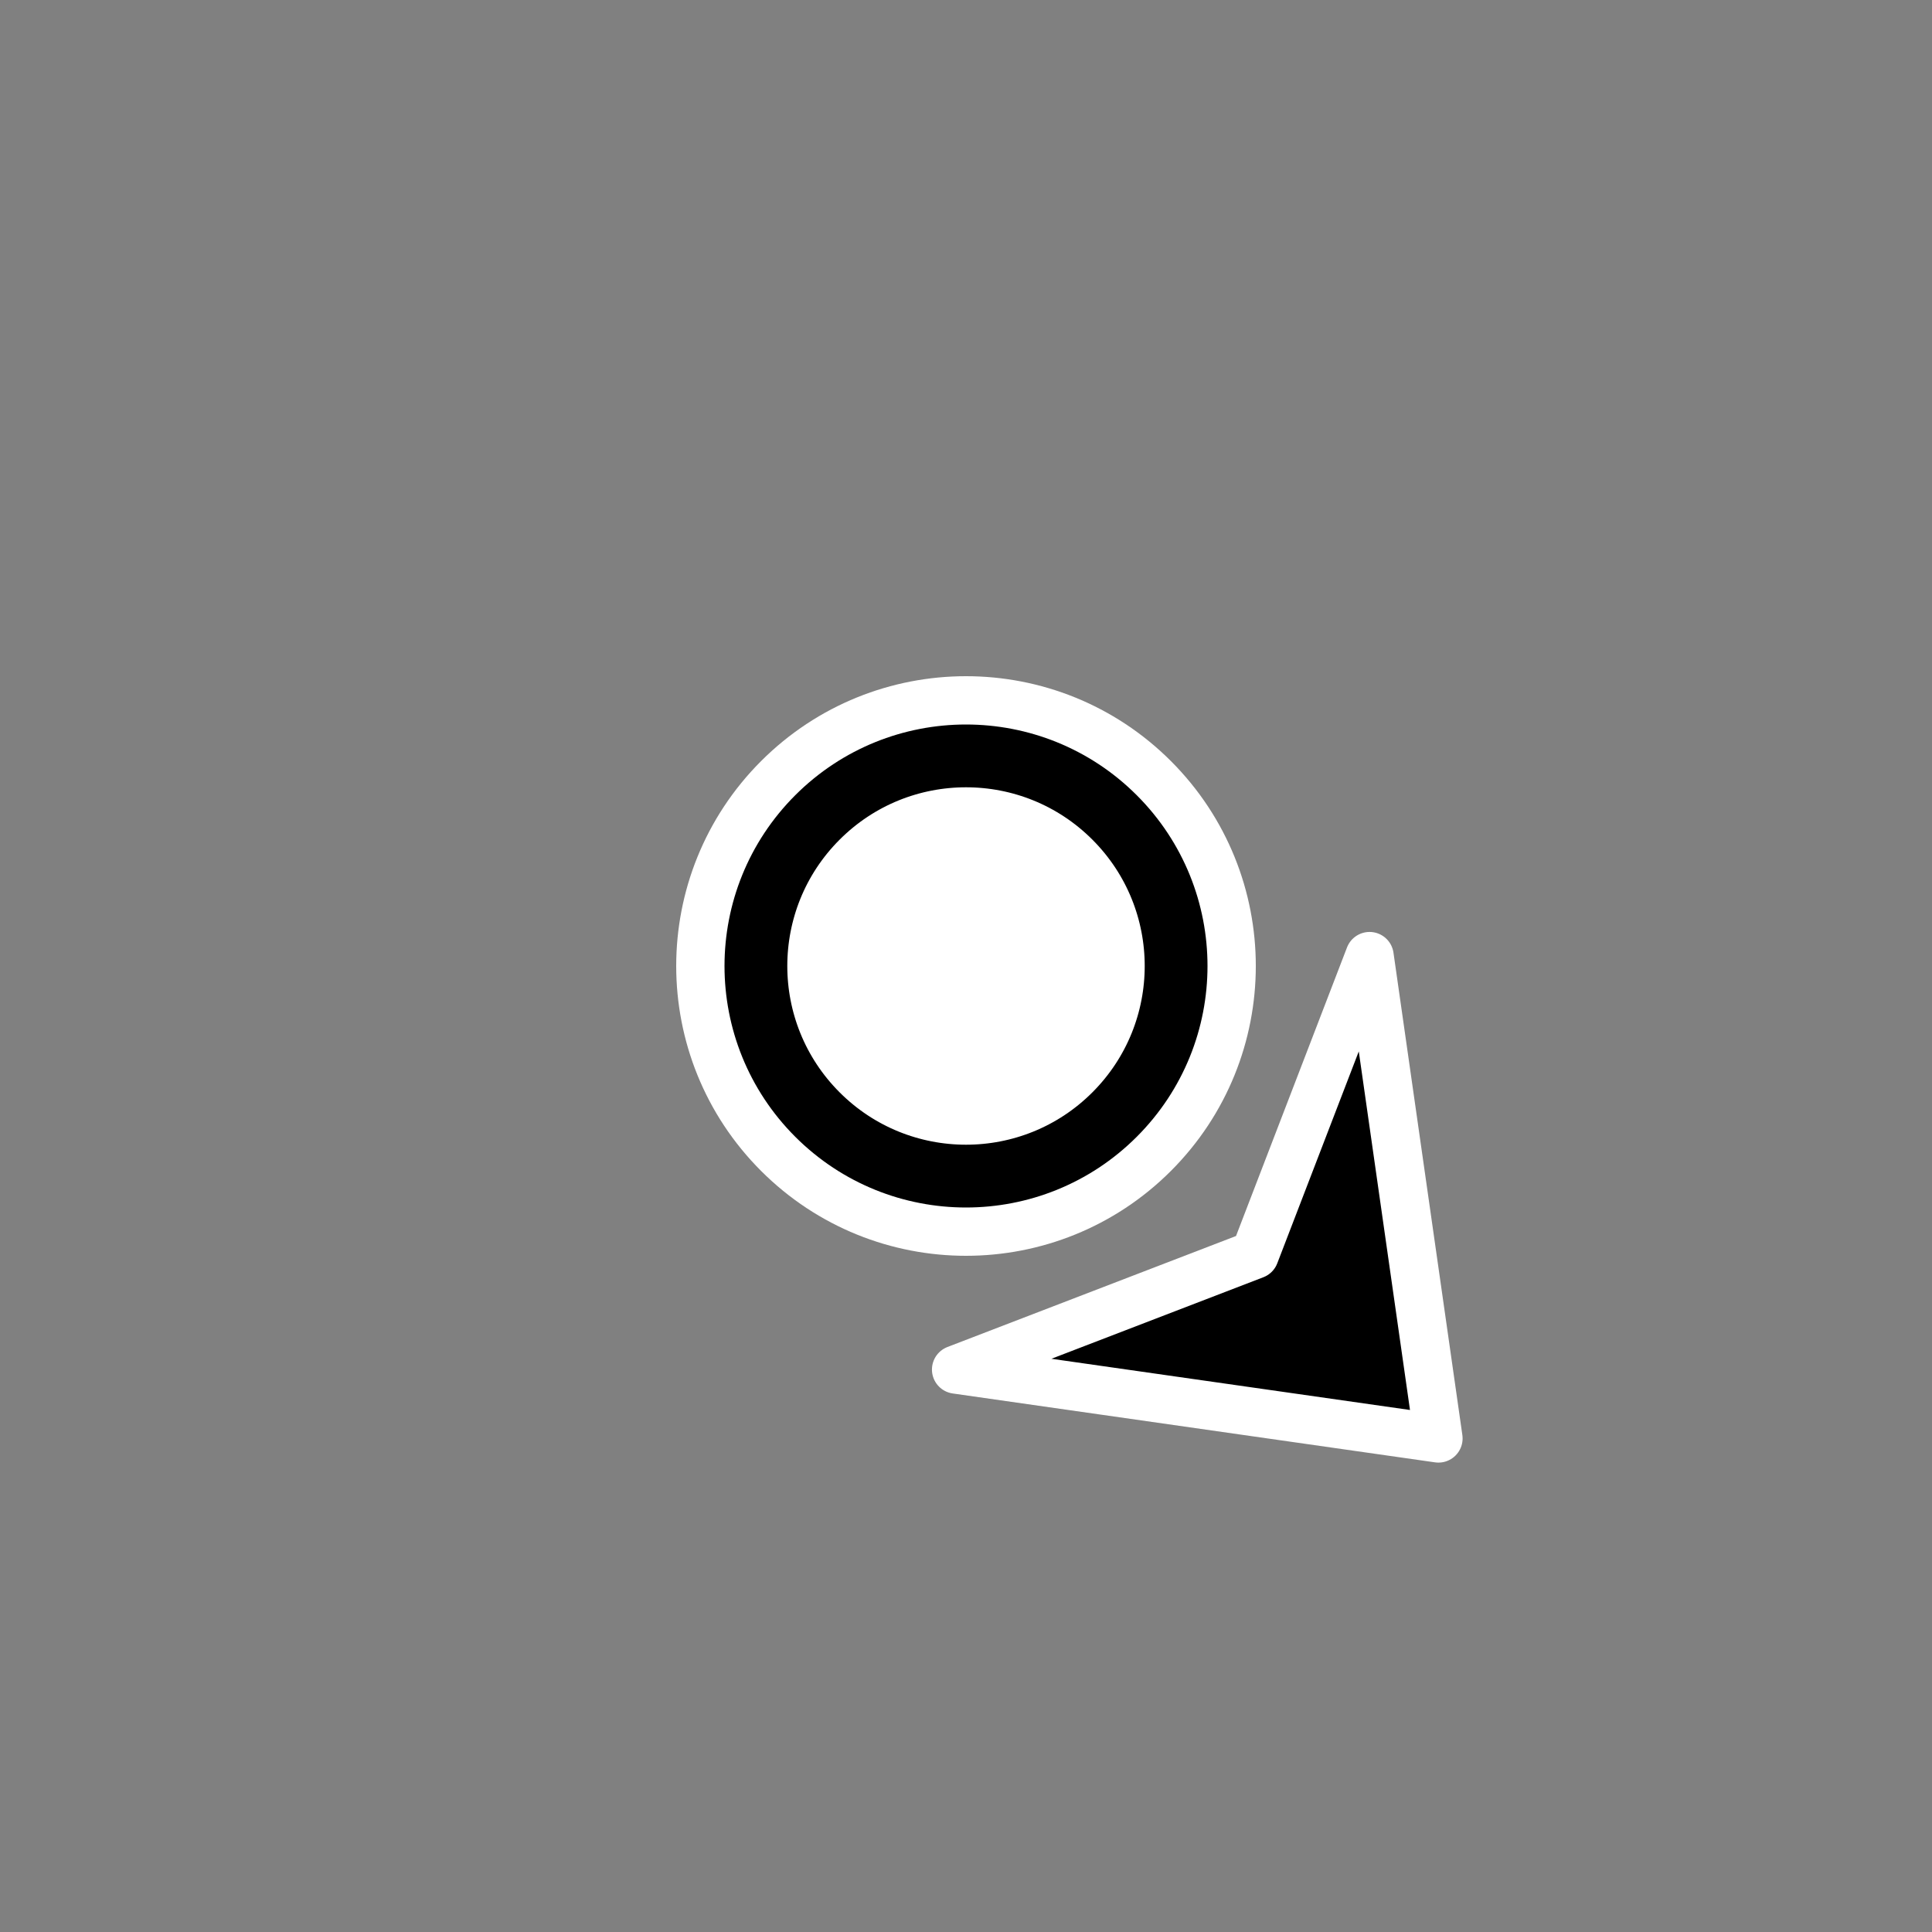 <?xml version="1.0" encoding="UTF-8"?>
<svg width="264px" height="264px" viewBox="0 0 40 40" version="1.1" xmlns="http://www.w3.org/2000/svg" xmlns:xlink="http://www.w3.org/1999/xlink">
    <rect x="0" y="0" width="40" height="40" fill="#808080" stroke="none"/>
    <title>Cursor/Mouse Wheel/South East </title>
    <g id="Cursor/Mouse-Wheel/South-East-" stroke="none" stroke-width="1" fill="none" fill-rule="evenodd">
        <g id="编组备份-7" transform="translate(22.475, 23.182) rotate(-45) translate(-22.475, -23.182) translate(16.975, 14.182)">
            <g id="编组" transform="translate(0.683, 12)" fill="#000000" stroke="#FFFFFF" stroke-linejoin="round">
                <path d="M5.317,-0.833 L-0.736,7.237 L5.317,4.547 L11.37,7.237 L5.317,-0.833 Z" id="路径-8备份-4" transform="translate(5.317, 3) rotate(-180) translate(-5.317, -3) "></path>
            </g>
            <circle id="椭圆形" stroke="#FFFFFF" stroke-width="2" fill="#FFFFFF" transform="translate(6, 5) rotate(-360) translate(-6, -5) " cx="6" cy="5" r="5"></circle>
            <circle id="椭圆形" stroke="#000000" stroke-width="1.3" fill="#FFFFFF" transform="translate(6, 5) rotate(-360) translate(-6, -5) " cx="6" cy="5" r="4.35"></circle>
        </g>
    </g>
</svg>